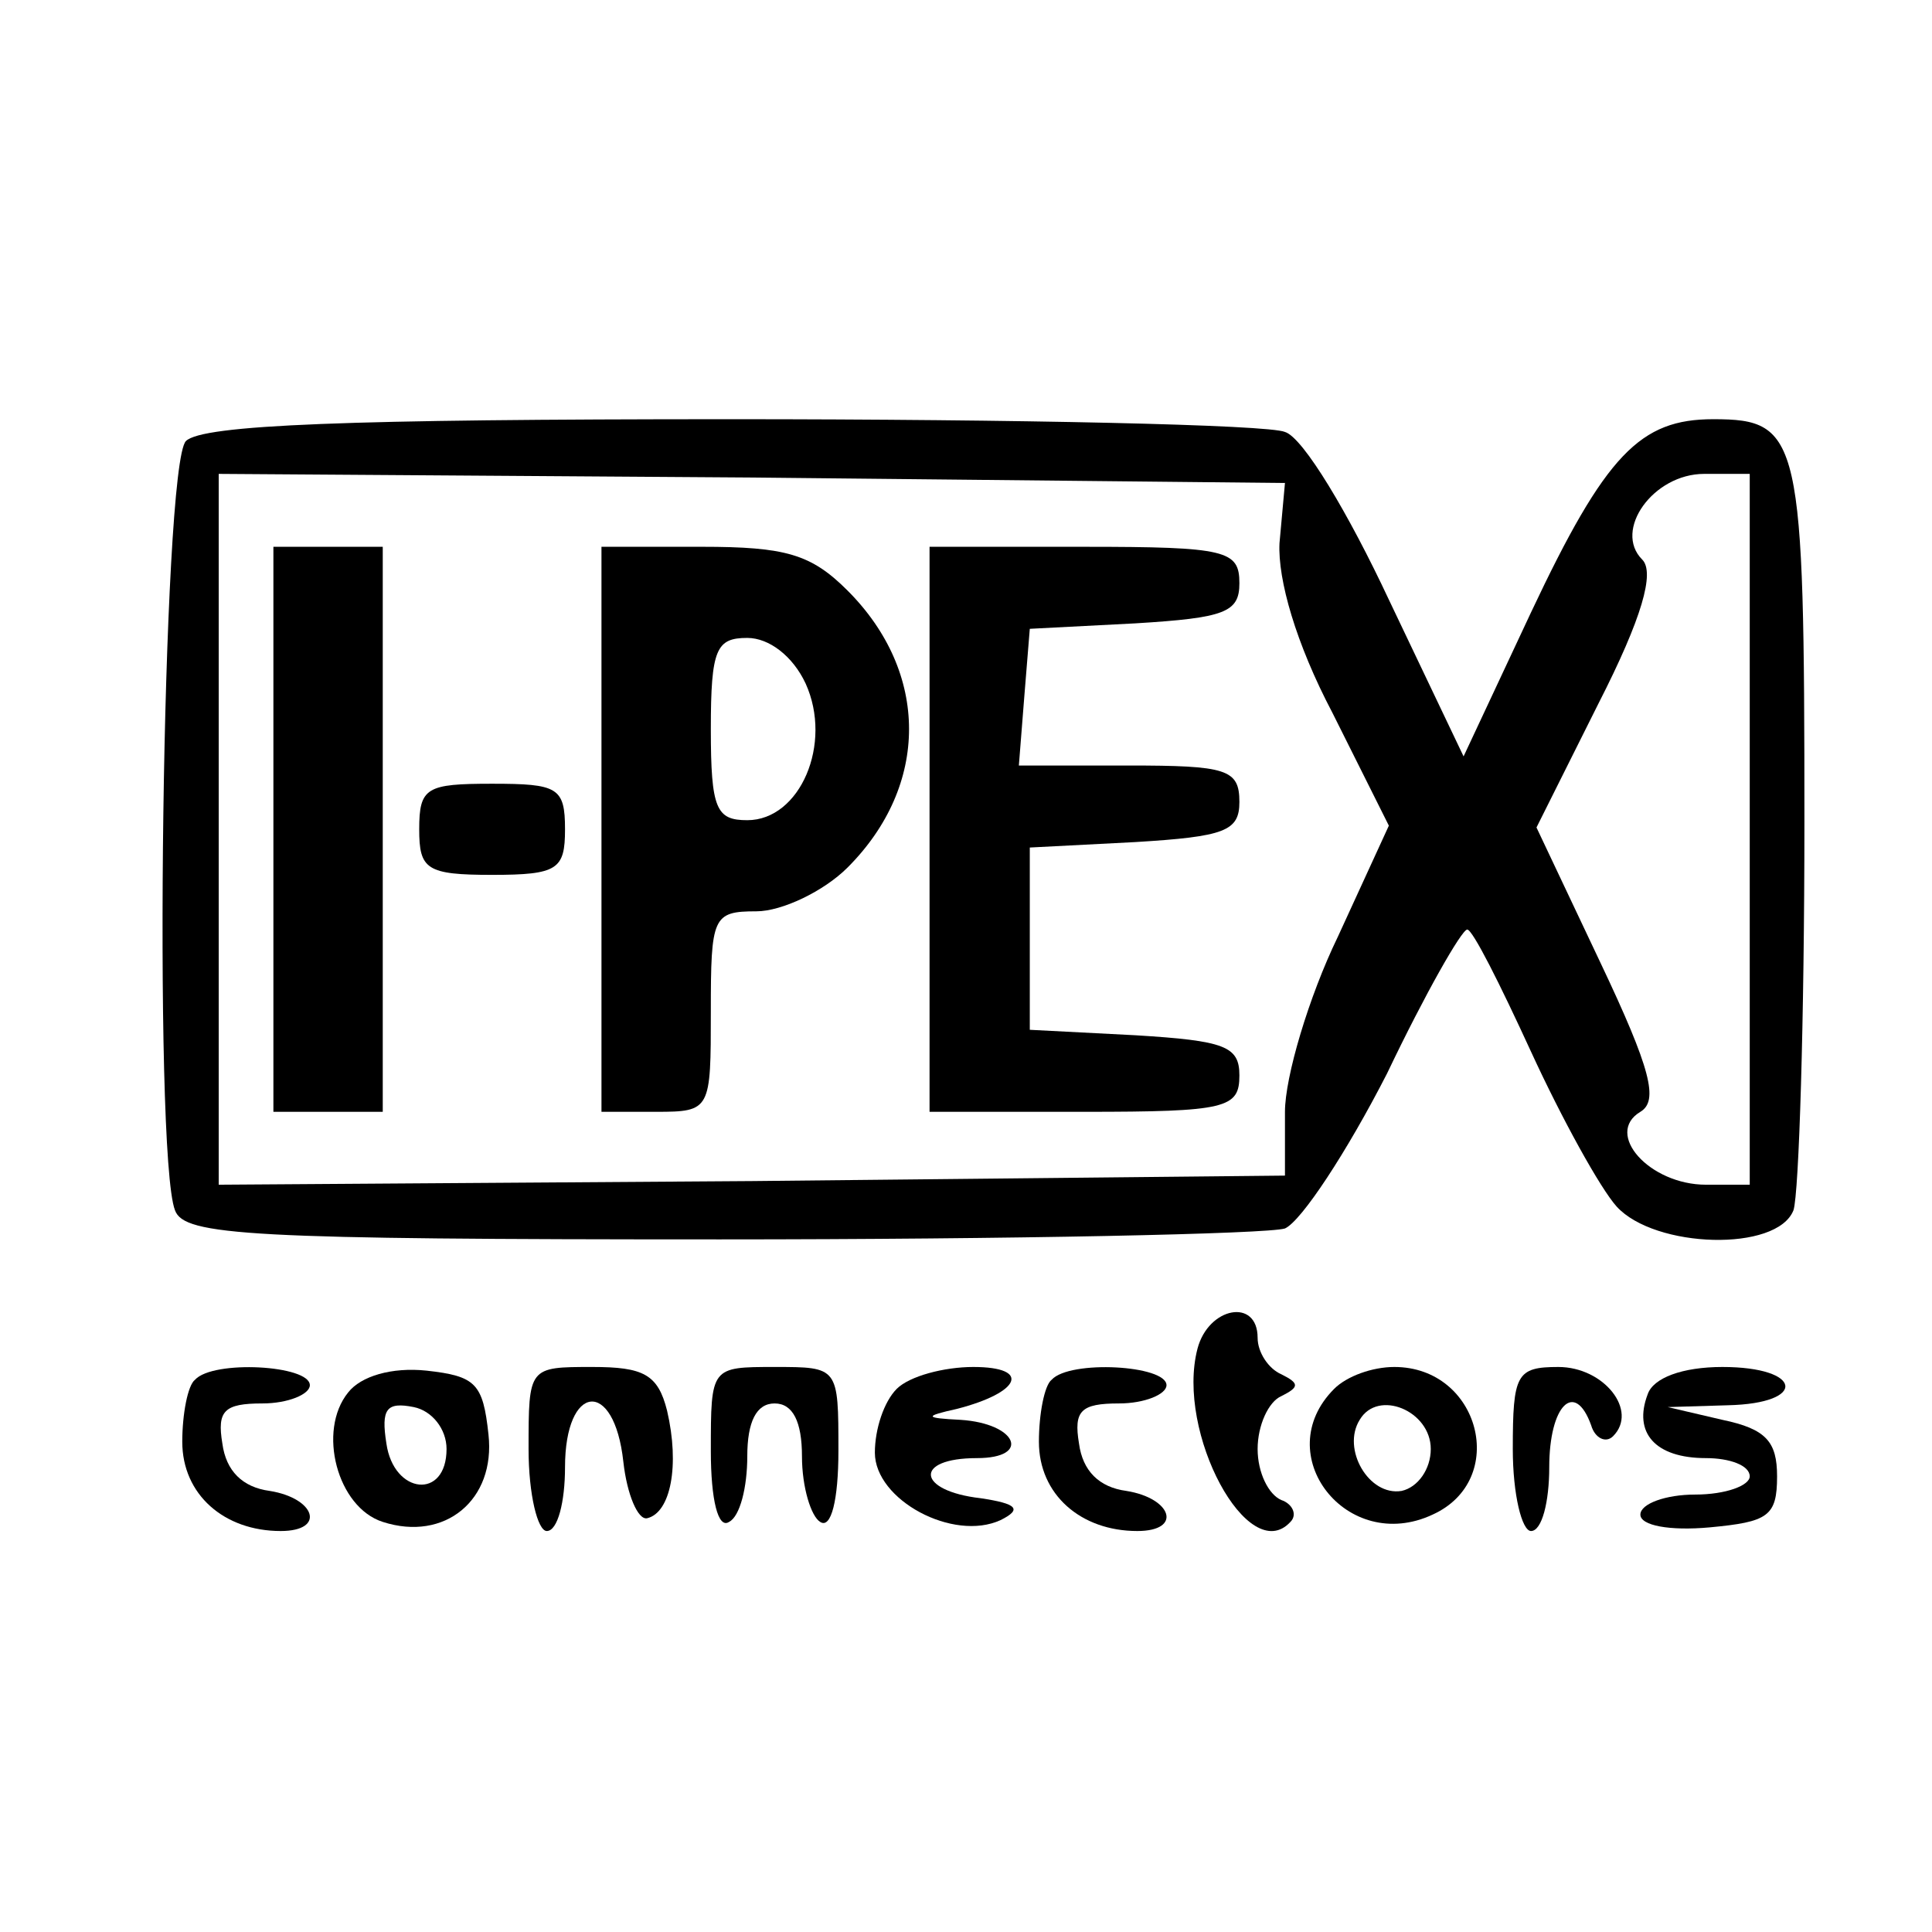 <?xml version="1.0" standalone="no"?>
<!DOCTYPE svg PUBLIC "-//W3C//DTD SVG 20010904//EN"
 "http://www.w3.org/TR/2001/REC-SVG-20010904/DTD/svg10.dtd">
<svg version="1.0" xmlns="http://www.w3.org/2000/svg"
 width="106pt" height="106pt" viewBox="0 0 106 106"
 preserveAspectRatio="xMidYMid meet">
<g transform="translate(0,106) scale(0.1,-0.1)"
fill="#000000" stroke="none">
<path d="M102 818 c-13 -13 -18 -391 -6 -422 5 -14 41 -16 299 -16 161 0 301
3 310 6 9 4 34 42 56 85 21 44 41 79 44 79 3 0 18 -30 35 -67 17 -37 38 -75
47 -85 21 -23 88 -25 97 -2 3 9 6 104 6 213 0 211 -2 221 -50 221 -40 0 -59
-19 -100 -106 l-37 -79 -41 86 c-22 47 -47 89 -57 92 -9 4 -146 7 -304 7 -210
0 -290 -3 -299 -12z m600 -56 c-1 -20 9 -55 29 -93 l31 -62 -28 -61 c-16 -33
-29 -77 -29 -96 l0 -35 -292 -3 -293 -2 0 195 0 195 293 -2 292 -3 -3 -33z
m258 -157 l0 -195 -24 0 c-31 0 -56 28 -36 40 10 6 6 23 -22 82 l-35 74 34 68
c24 47 31 72 24 79 -16 16 6 47 34 47 l25 0 0 -195z"/>
<path d="M150 605 l0 -155 30 0 30 0 0 155 0 155 -30 0 -30 0 0 -155z"/>
<path d="M330 605 l0 -155 30 0 c30 0 30 1 30 55 0 52 1 55 25 55 14 0 37 11
50 24 45 45 45 107 0 152 -20 20 -34 24 -80 24 l-55 0 0 -155z m112 80 c15
-33 -3 -75 -32 -75 -17 0 -20 6 -20 50 0 44 3 50 20 50 12 0 25 -10 32 -25z"/>
<path d="M510 605 l0 -155 85 0 c78 0 85 2 85 20 0 16 -8 19 -57 22 l-58 3 0
50 0 50 58 3 c49 3 57 6 57 22 0 18 -7 20 -61 20 l-60 0 3 38 3 37 58 3 c49 3
57 6 57 22 0 18 -7 20 -85 20 l-85 0 0 -155z"/>
<path d="M230 605 c0 -22 4 -25 40 -25 36 0 40 3 40 25 0 23 -4 25 -40 25 -36
0 -40 -2 -40 -25z"/>
<path d="M657 320 c-12 -46 28 -120 51 -95 4 4 1 10 -5 12 -7 3 -13 15 -13 28
0 13 6 26 13 29 10 5 10 7 0 12 -7 3 -13 12 -13 20 0 22 -27 17 -33 -6z"/>
<path d="M107 303 c-4 -3 -7 -19 -7 -34 0 -29 23 -49 54 -49 25 0 19 18 -6 22
-15 2 -24 11 -26 26 -3 18 1 22 22 22 14 0 26 5 26 10 0 11 -53 14 -63 3z"/>
<path d="M191 296 c-17 -21 -6 -63 19 -71 34 -11 62 12 58 48 -3 28 -7 32 -34
35 -19 2 -36 -3 -43 -12z m54 -31 c0 -28 -29 -25 -33 3 -3 19 0 23 15 20 10
-2 18 -12 18 -23z"/>
<path d="M290 265 c0 -25 5 -45 10 -45 6 0 10 16 10 35 0 46 27 49 32 3 2 -18
8 -32 13 -31 13 3 18 29 11 59 -5 20 -13 24 -41 24 -35 0 -35 0 -35 -45z"/>
<path d="M390 264 c0 -27 4 -43 10 -39 6 3 10 19 10 36 0 19 5 29 15 29 10 0
15 -10 15 -29 0 -17 5 -33 10 -36 6 -4 10 12 10 39 0 46 0 46 -35 46 -35 0
-35 0 -35 -46z"/>
<path d="M492 298 c-7 -7 -12 -22 -12 -35 0 -26 43 -49 69 -37 12 6 9 9 -11
12 -35 4 -37 22 -2 22 30 0 22 19 -9 21 -20 1 -20 2 -2 6 35 9 41 23 9 23 -16
0 -35 -5 -42 -12z"/>
<path d="M577 303 c-4 -3 -7 -19 -7 -34 0 -29 23 -49 54 -49 25 0 19 18 -6 22
-15 2 -24 11 -26 26 -3 18 1 22 22 22 14 0 26 5 26 10 0 11 -53 14 -63 3z"/>
<path d="M732 298 c-36 -36 7 -91 54 -69 42 19 26 81 -21 81 -12 0 -26 -5 -33
-12z m53 -33 c0 -11 -7 -21 -16 -23 -18 -3 -33 23 -23 39 10 17 39 5 39 -16z"/>
<path d="M830 265 c0 -25 5 -45 10 -45 6 0 10 16 10 35 0 34 14 48 23 23 2 -7
8 -10 12 -6 14 14 -5 38 -30 38 -23 0 -25 -4 -25 -45z"/>
<path d="M904 295 c-8 -21 4 -35 32 -35 13 0 24 -4 24 -10 0 -5 -13 -10 -30
-10 -16 0 -30 -5 -30 -11 0 -6 16 -9 38 -7 32 3 37 6 37 28 0 19 -6 26 -30 31
l-30 7 33 1 c44 1 41 21 -3 21 -22 0 -38 -6 -41 -15z"/>
</g>
</svg>
